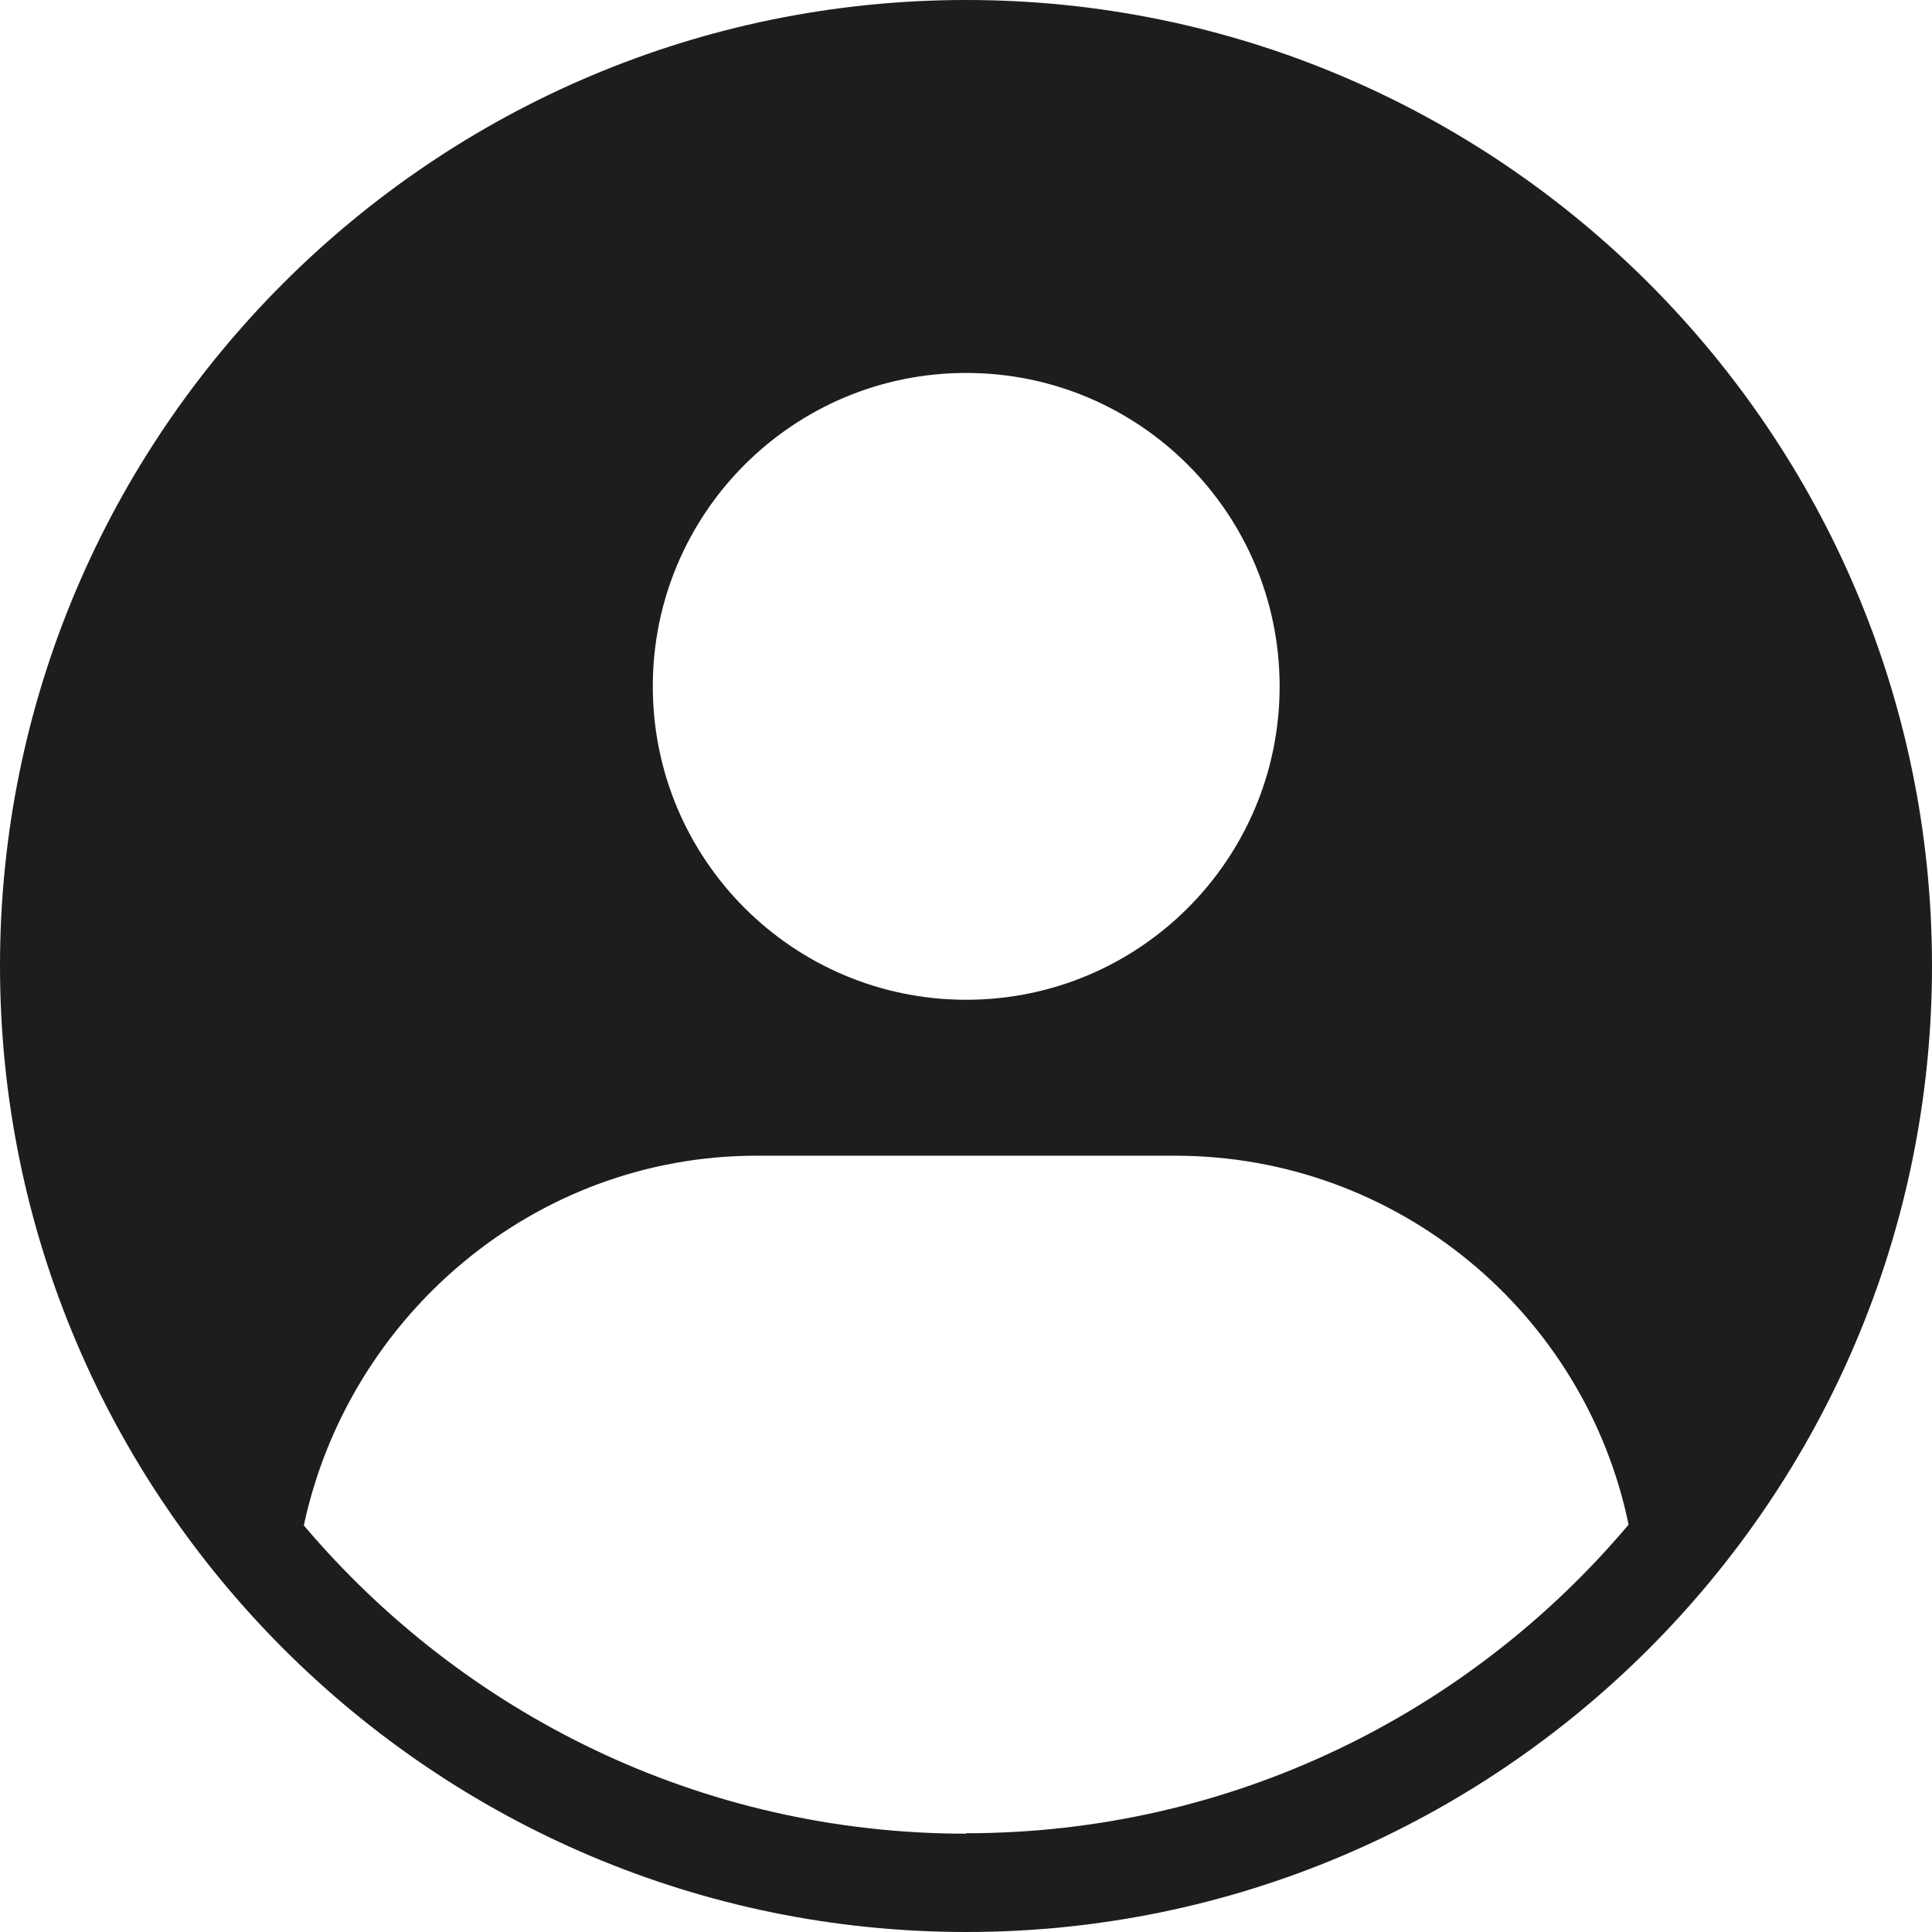 <svg width="27" height="27" viewBox="0 0 27 27" fill="none" xmlns="http://www.w3.org/2000/svg">
<path d="M13.503 0C6.056 0 0 6.056 0 13.497C0 20.939 6.056 27 13.503 27C20.95 27 27 20.944 27 13.497C27 6.056 20.944 0 13.503 0ZM13.503 5.212C15.922 5.212 17.883 7.173 17.883 9.592C17.883 12.011 15.922 13.972 13.503 13.972C11.084 13.972 9.123 12.011 9.123 9.592C9.123 7.173 11.084 5.212 13.503 5.212ZM13.503 25.626C9.793 25.626 6.475 23.95 4.246 21.318C4.872 18.391 7.464 16.151 10.575 16.151H16.419C19.542 16.151 22.151 18.363 22.76 21.307C20.536 23.944 17.212 25.62 13.497 25.62L13.503 25.626Z" fill="#1D1D1D"/>
</svg>

